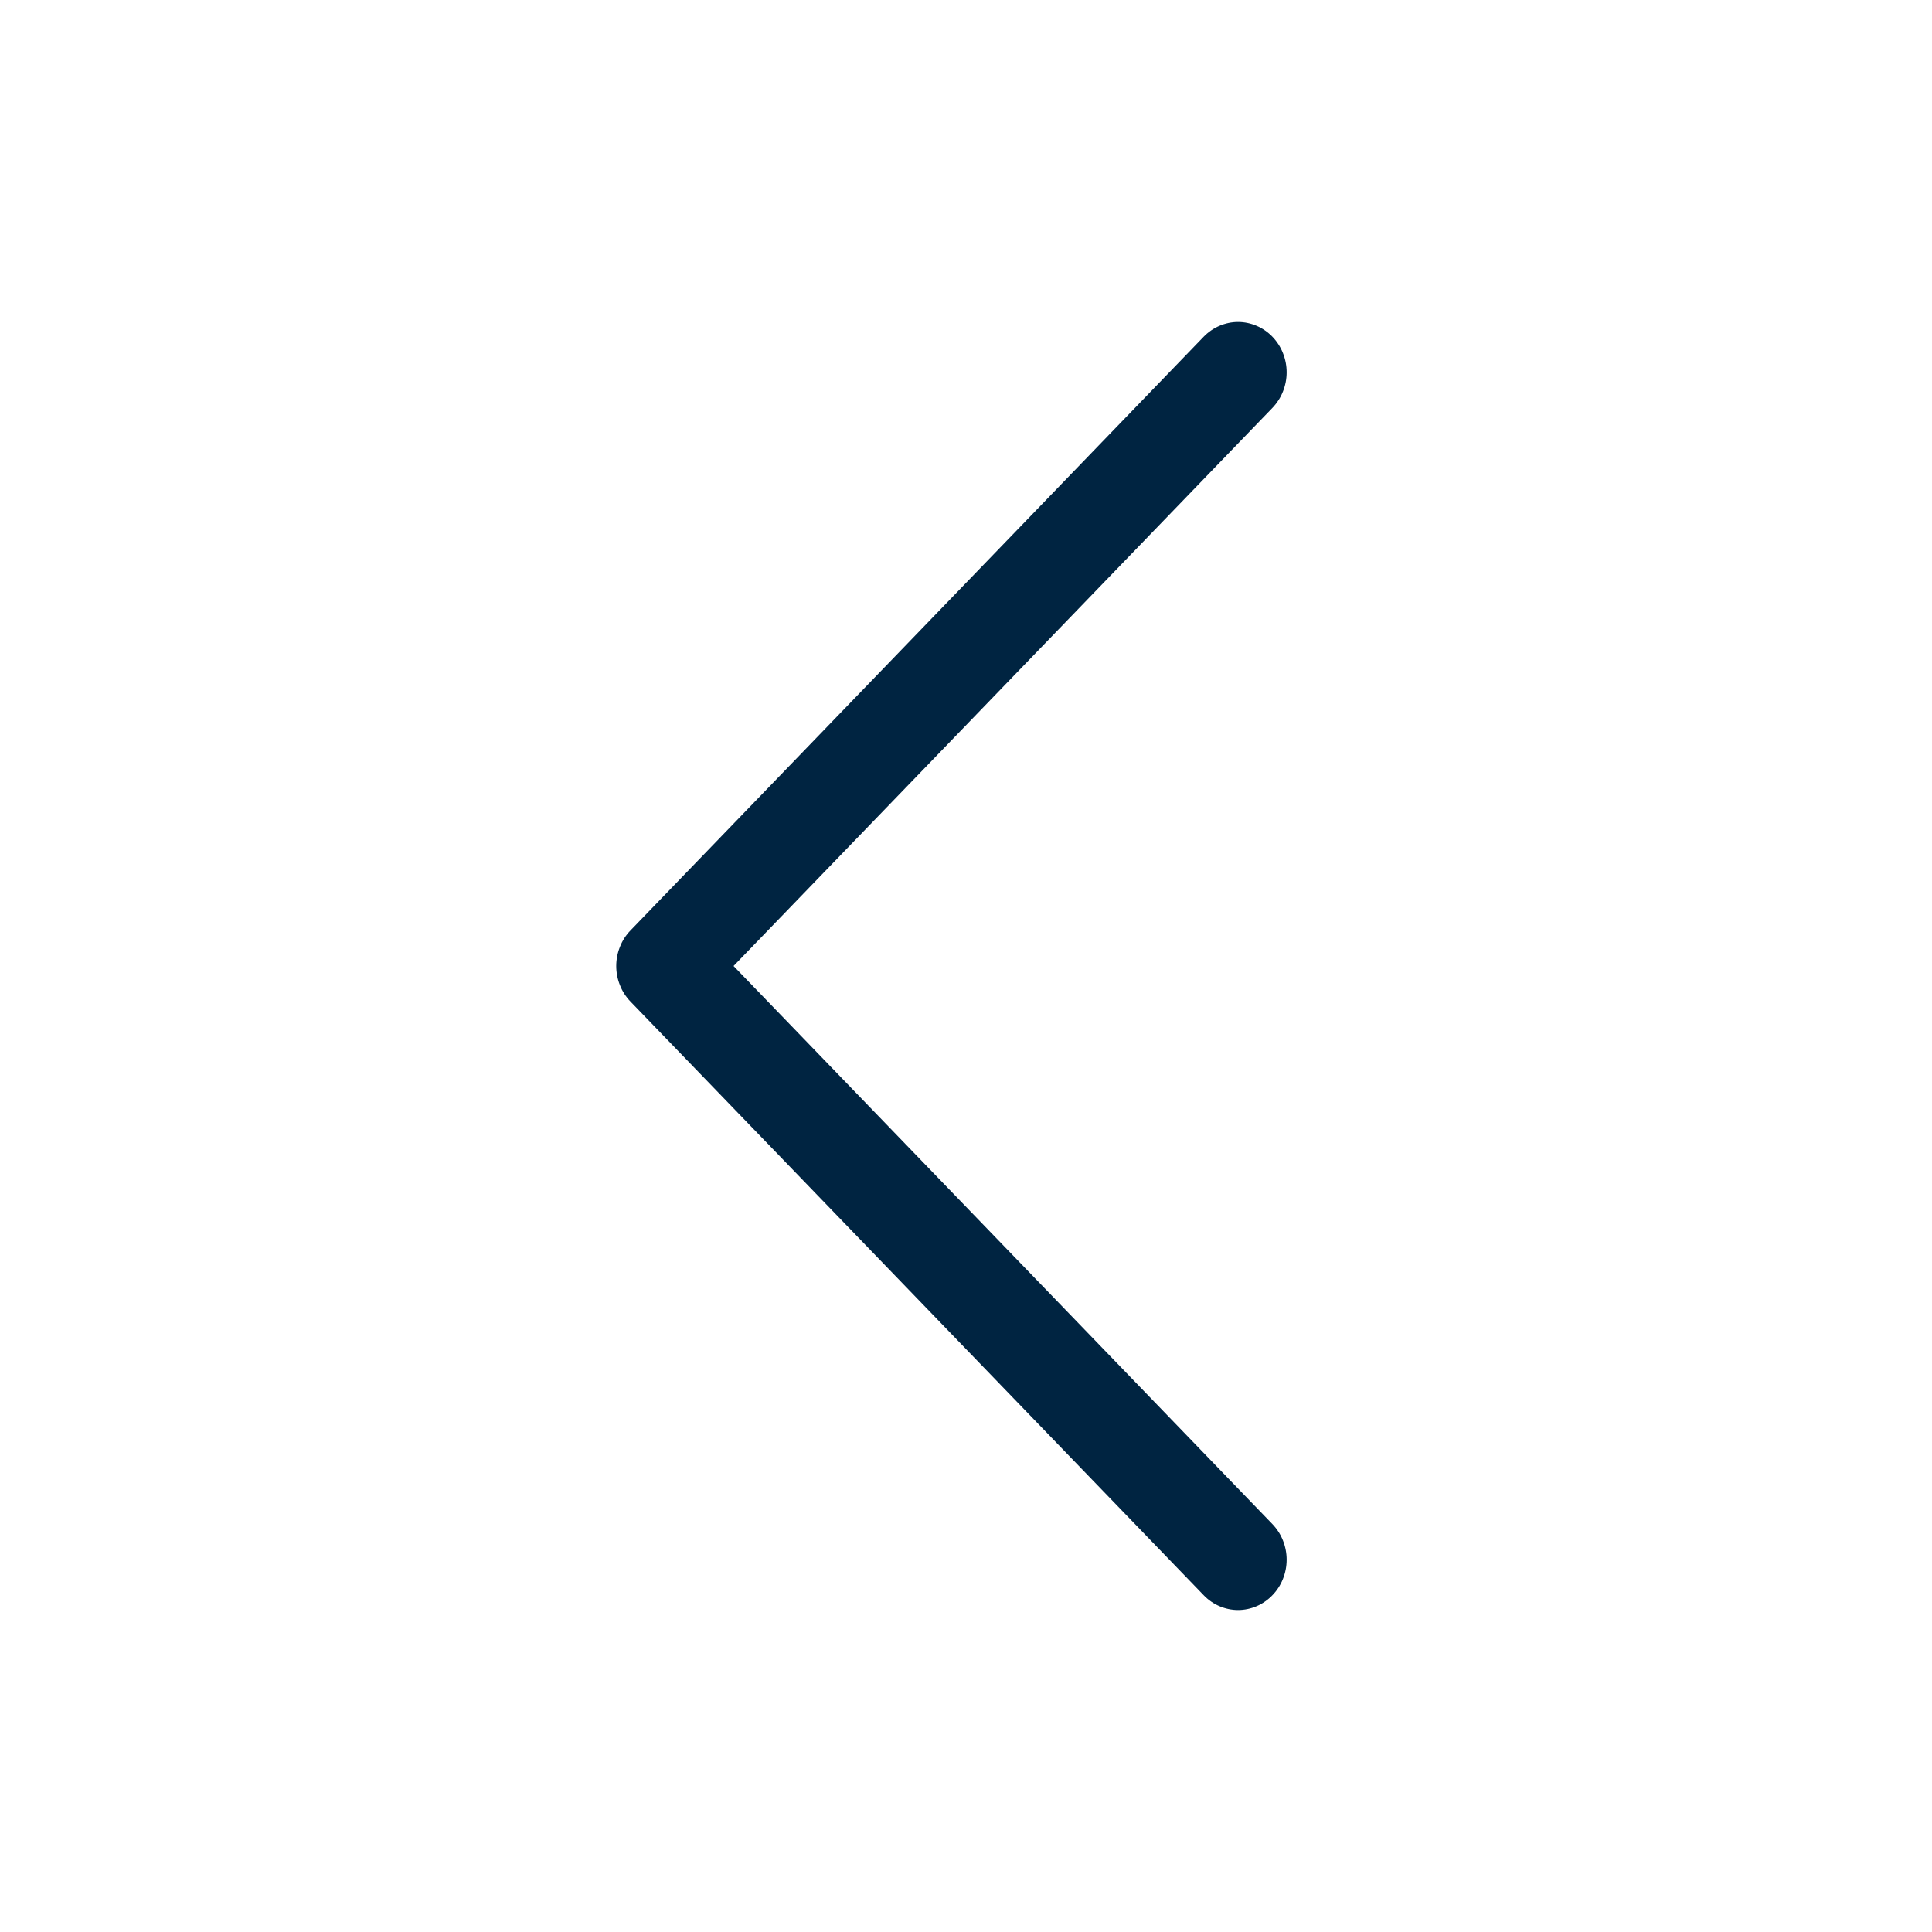 <svg width="29" height="29" viewBox="0 0 29 29" fill="none" xmlns="http://www.w3.org/2000/svg">
<path d="M19.099 5.054C19.167 5.125 19.221 5.208 19.257 5.299C19.294 5.391 19.313 5.489 19.313 5.589C19.313 5.688 19.294 5.786 19.257 5.878C19.221 5.969 19.167 6.052 19.099 6.123L11.011 14.5L19.099 22.877C19.167 22.948 19.221 23.031 19.257 23.122C19.294 23.214 19.313 23.312 19.313 23.411C19.313 23.511 19.294 23.609 19.257 23.701C19.221 23.792 19.167 23.875 19.099 23.945C19.031 24.016 18.951 24.071 18.863 24.109C18.774 24.147 18.679 24.167 18.584 24.167C18.488 24.167 18.393 24.147 18.304 24.109C18.216 24.071 18.136 24.016 18.068 23.945L9.464 15.034C9.396 14.964 9.342 14.881 9.306 14.789C9.269 14.697 9.25 14.599 9.25 14.5C9.25 14.401 9.269 14.303 9.306 14.211C9.342 14.119 9.396 14.036 9.464 13.966L18.068 5.054C18.136 4.984 18.216 4.929 18.304 4.891C18.393 4.853 18.488 4.833 18.584 4.833C18.679 4.833 18.774 4.853 18.863 4.891C18.951 4.929 19.031 4.984 19.099 5.054Z" fill="#002441"/>
</svg>

